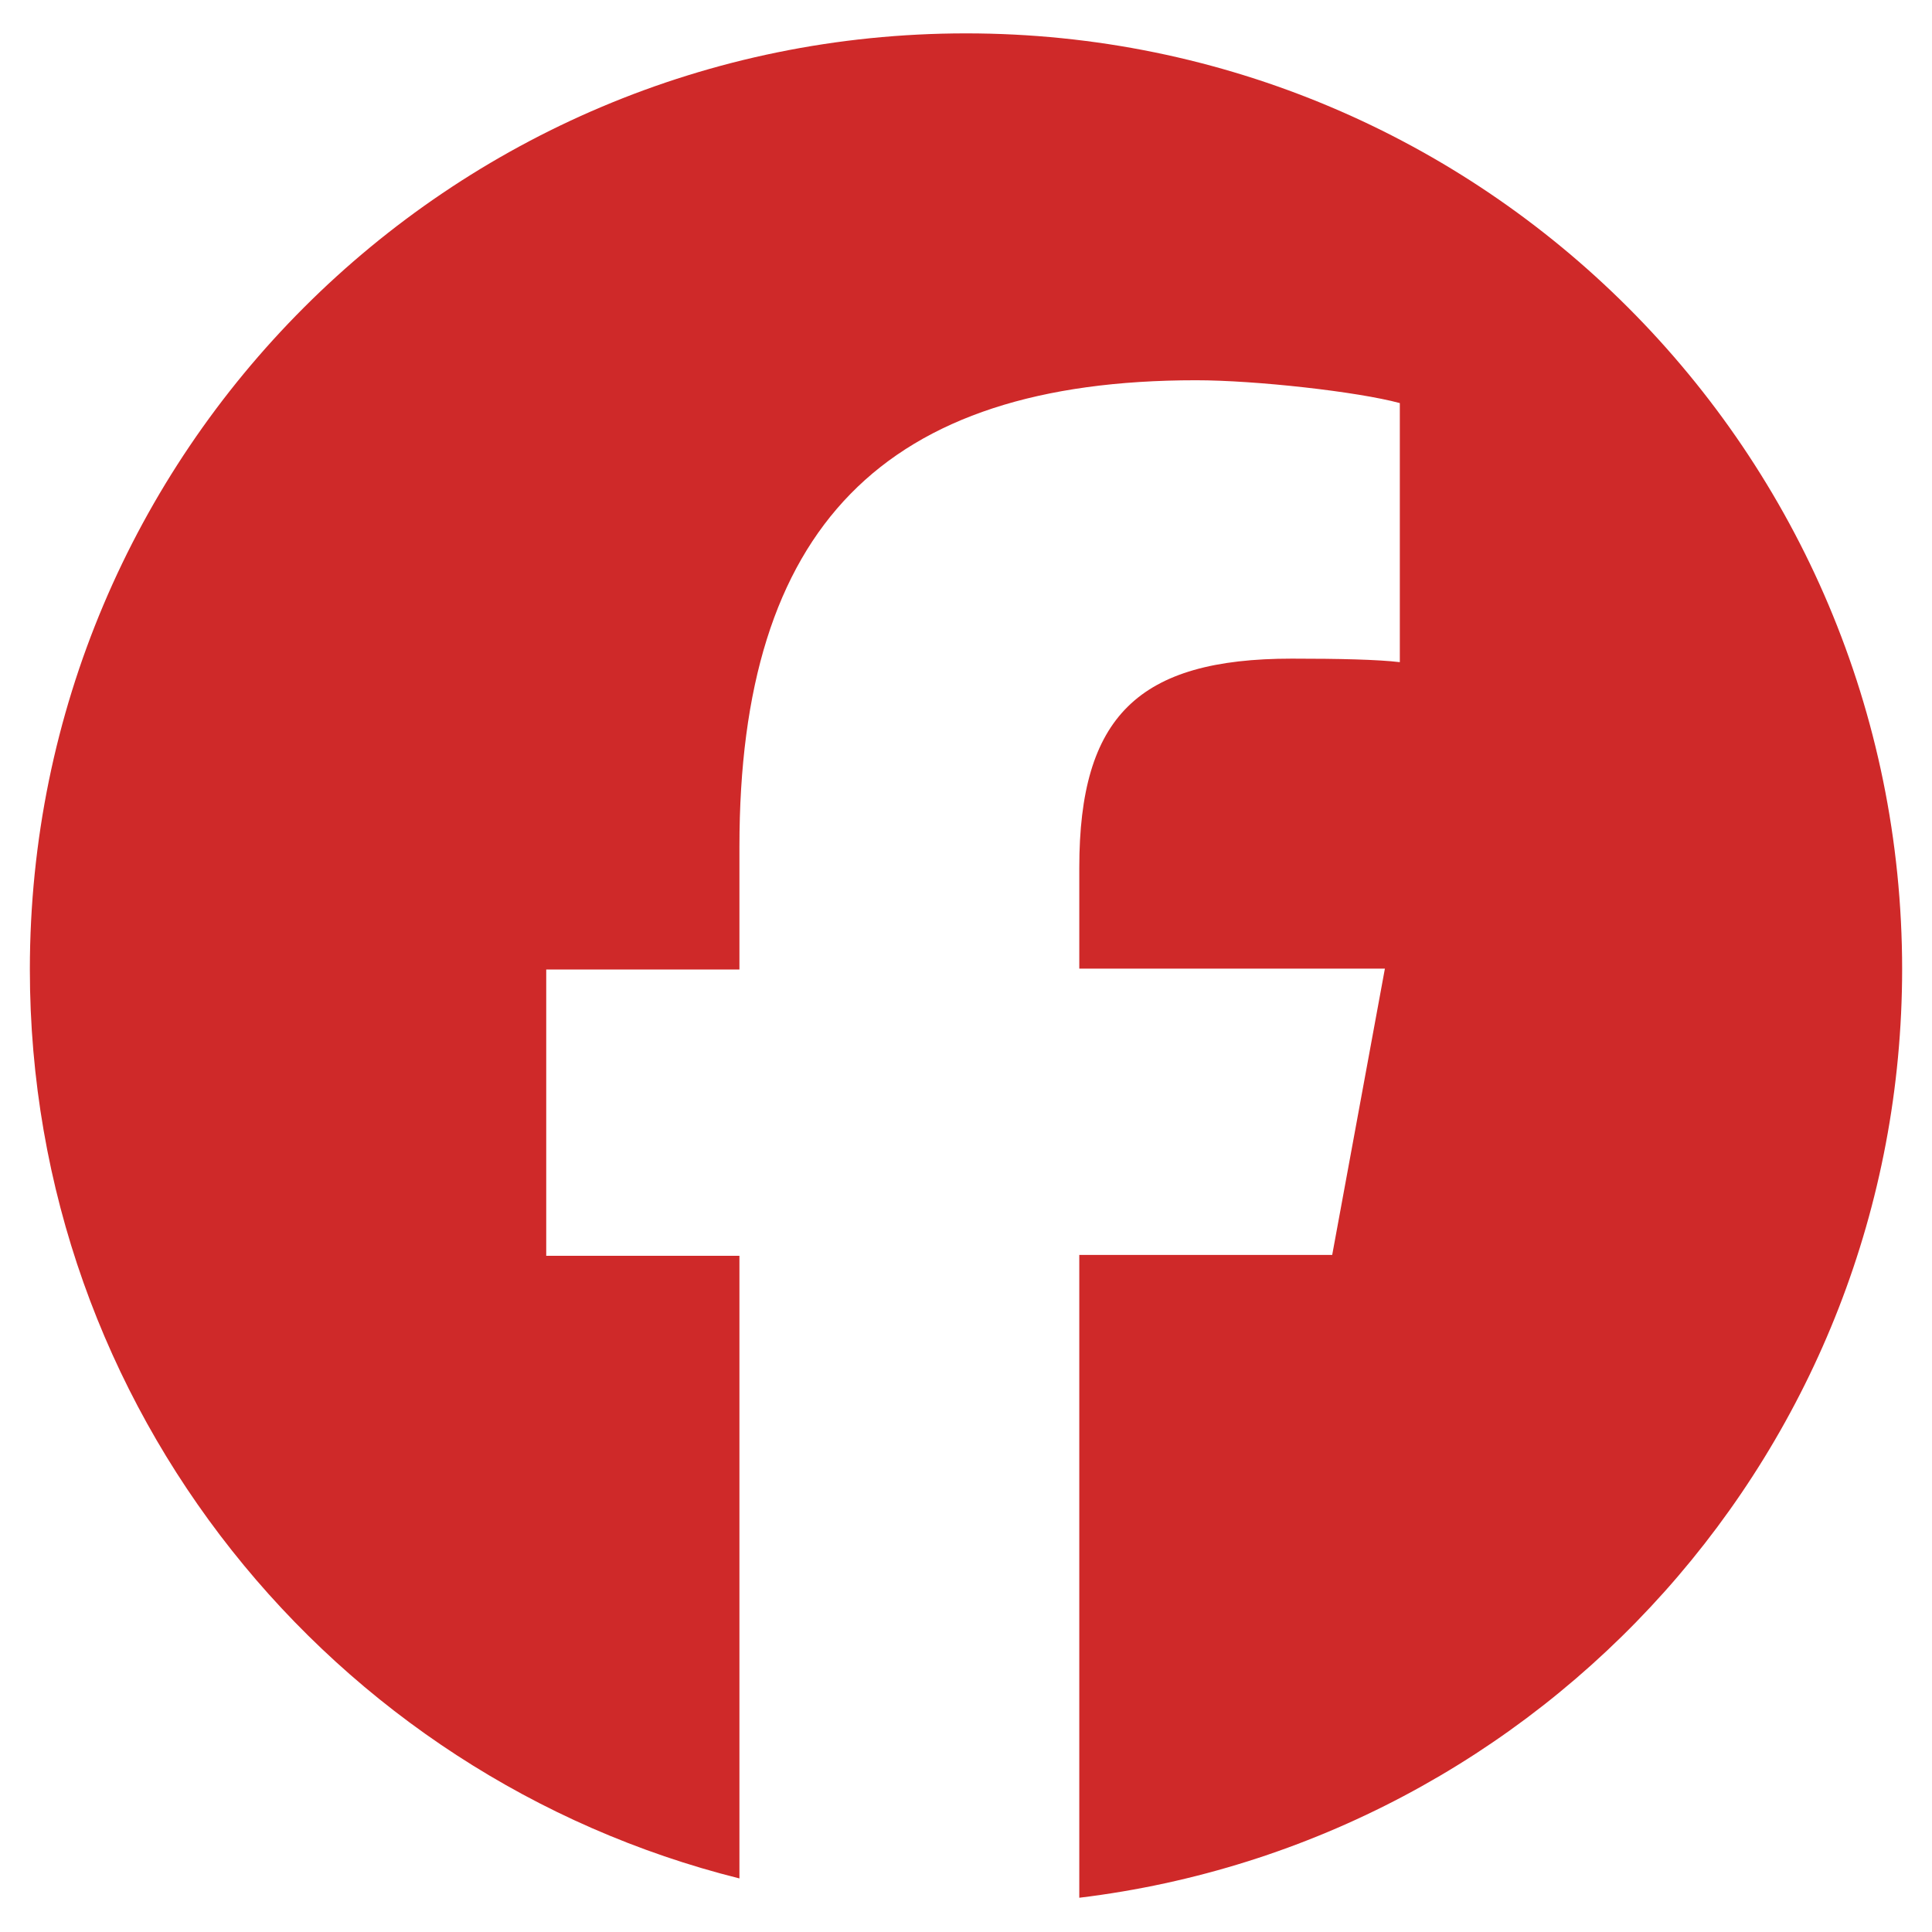 <?xml version="1.0" encoding="UTF-8"?>
<svg id="_レイヤー_1" data-name="レイヤー 1" xmlns="http://www.w3.org/2000/svg" viewBox="0 0 22 22">
  <defs>
    <style>
      .cls-1 {
        fill: #cf2929;
      }

      .cls-2 {
        fill: none;
      }
    </style>
  </defs>
  <rect class="cls-2" width="22" height="22"/>
  <g id="Logo">
    <path id="Initiator" class="cls-1" d="M21.66,11.04C21.66,5.15,16.89.38,11,.38S.34,5.15.34,11.04c0,5,3.44,9.19,8.08,10.35v-7.09h-2.2v-3.26h2.2v-1.4c0-3.63,1.64-5.31,5.2-5.31.68,0,1.84.13,2.32.26v2.95c-.25-.03-.69-.04-1.23-.04-1.75,0-2.42.66-2.42,2.38v1.15h3.48l-.6,3.26h-2.88v7.32c5.28-.64,9.37-5.13,9.37-10.58Z"/>
  </g>
</svg>